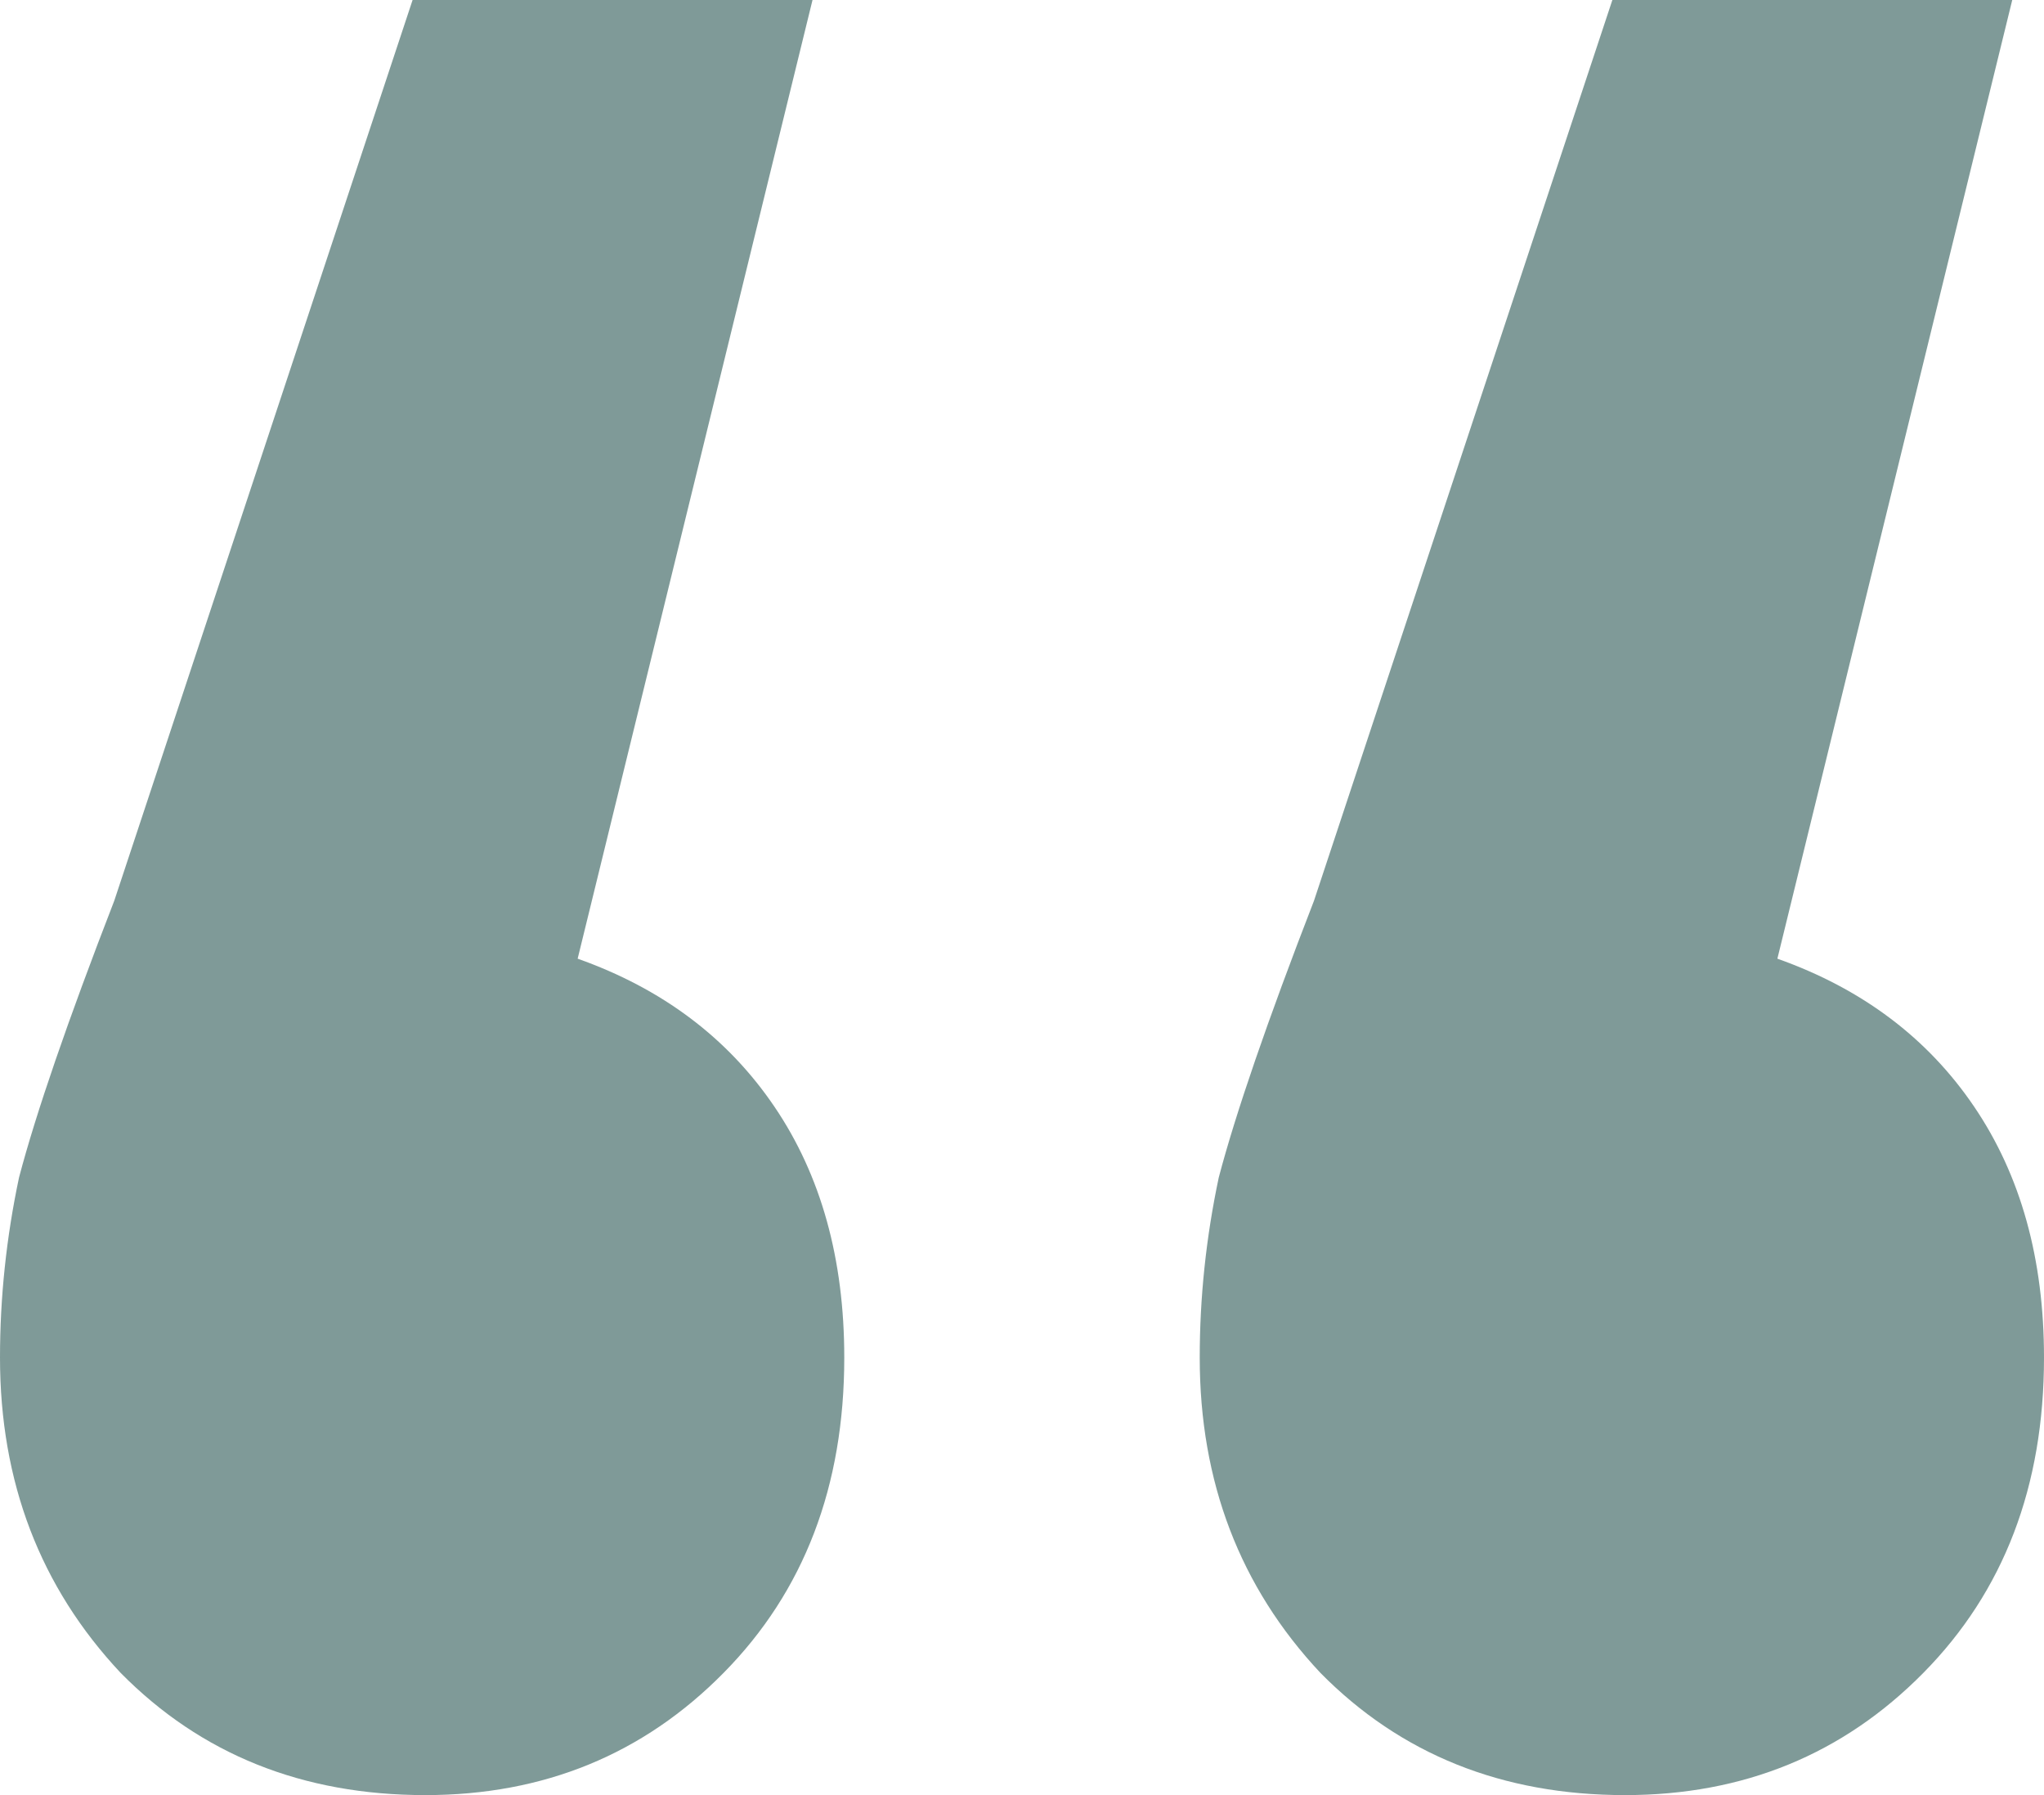 <svg xmlns="http://www.w3.org/2000/svg" width="41" height="36" viewBox="0 0 41 36" fill="none"><path d="M11.587 19.226C13.285 19.828 14.6 20.817 15.534 22.194C16.468 23.57 16.935 25.247 16.935 27.226C16.935 29.806 16.128 31.914 14.515 33.548C12.903 35.183 10.908 36 8.531 36C6.069 36 4.032 35.183 2.419 33.548C0.806 31.828 0 29.72 0 27.226C0 26.021 0.127 24.817 0.382 23.613C0.722 22.323 1.358 20.473 2.292 18.064L8.276 0H16.298L11.587 19.226ZM35.652 19.226C37.35 19.828 38.666 20.817 39.599 22.194C40.533 23.57 41 25.247 41 27.226C41 29.806 40.194 31.914 38.581 33.548C36.968 35.183 34.973 36 32.596 36C30.135 36 28.097 35.183 26.485 33.548C24.872 31.828 24.065 29.72 24.065 27.226C24.065 26.021 24.192 24.817 24.447 23.613C24.787 22.323 25.423 20.473 26.357 18.064L32.342 0H40.363L35.652 19.226Z" fill="#003732" fill-opacity="0.5"></path></svg>